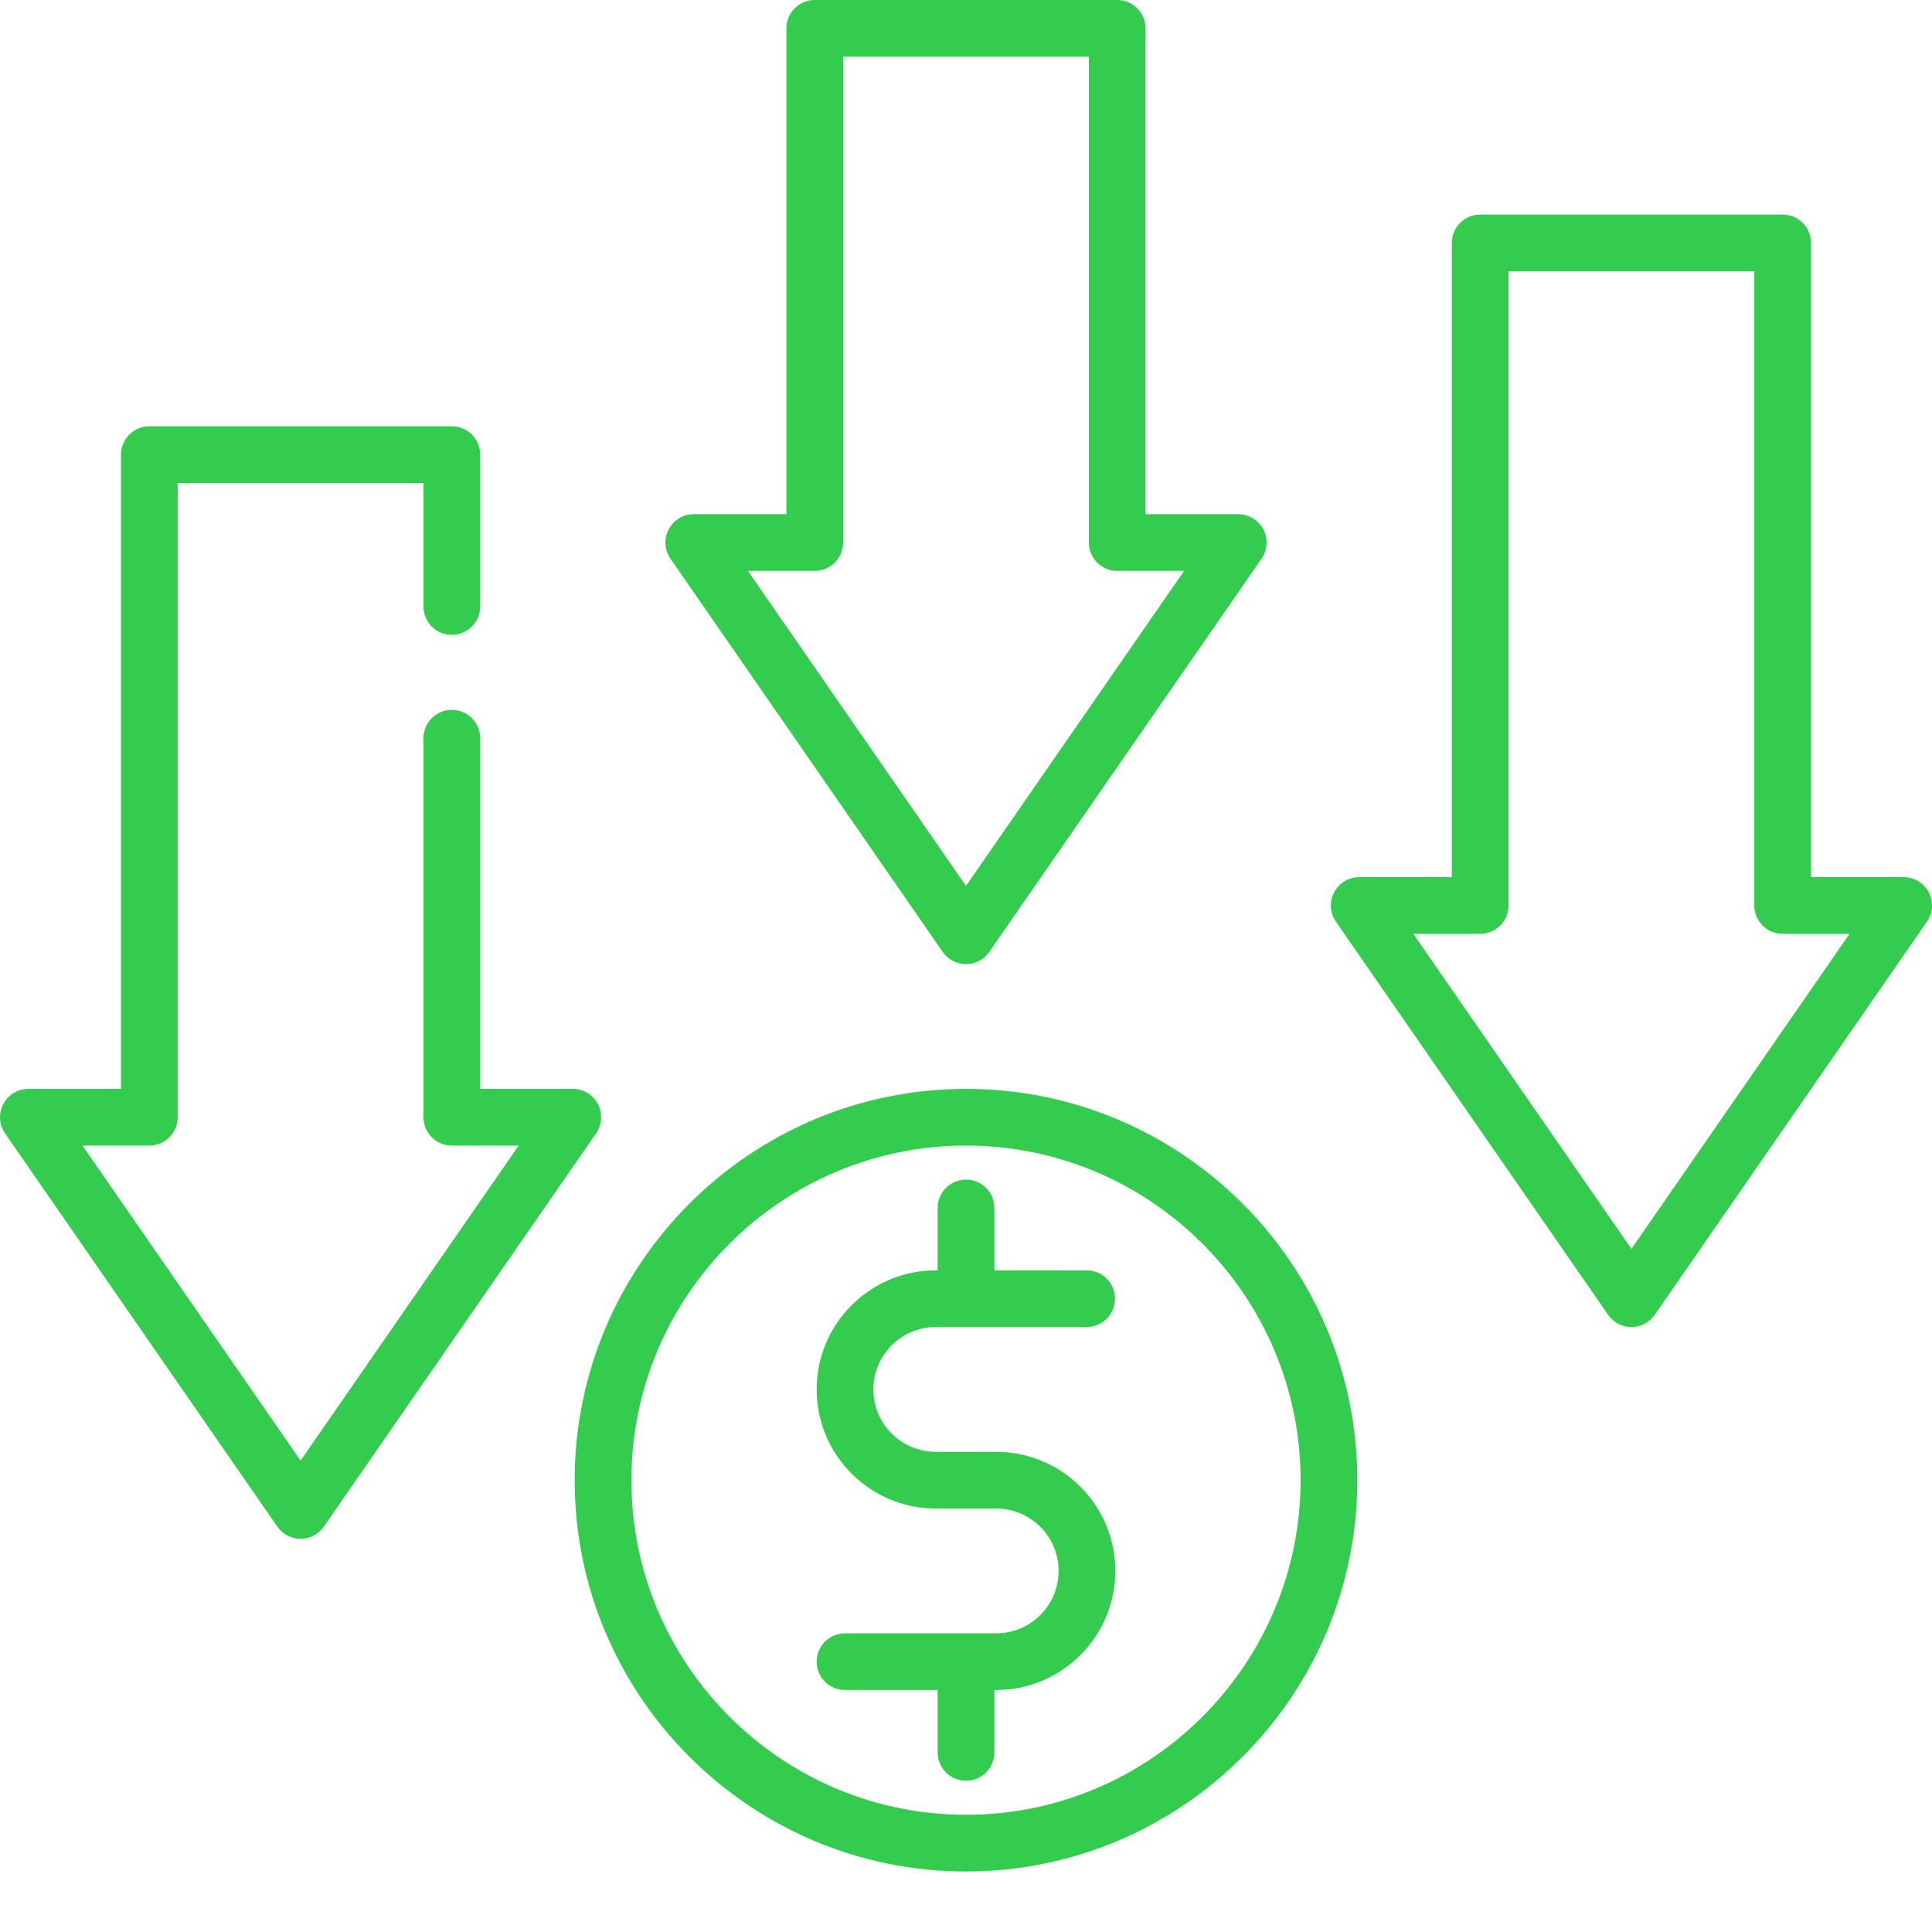 <?xml version="1.0" encoding="UTF-8"?> <svg xmlns="http://www.w3.org/2000/svg" width="512" height="512" viewBox="0 0 512 512" fill="none"> <path d="M255.999 288.563C198.819 288.563 152.296 335.086 152.296 392.266C152.296 449.449 198.819 495.969 255.999 495.969C313.183 495.969 359.702 449.449 359.702 392.266C359.702 335.086 313.182 288.563 255.999 288.563ZM255.999 480.941C207.104 480.941 167.327 441.161 167.327 392.266C167.327 343.371 207.104 303.594 255.999 303.594C304.894 303.594 344.671 343.371 344.671 392.266C344.671 441.161 304.894 480.94 255.999 480.94V480.941Z" fill="#33CC4F"></path> <path d="M247.983 351.688H288.061C290.039 351.665 291.929 350.863 293.32 349.456C294.711 348.049 295.491 346.151 295.491 344.172C295.491 342.194 294.711 340.295 293.32 338.888C291.929 337.481 290.039 336.68 288.061 336.657H263.515V320.125C263.515 318.132 262.723 316.22 261.314 314.81C259.904 313.401 257.993 312.609 255.999 312.609C254.006 312.609 252.094 313.401 250.685 314.81C249.275 316.22 248.483 318.132 248.483 320.125V336.656H247.983C230.581 336.656 216.421 350.816 216.421 368.219C216.421 385.622 230.581 399.781 247.983 399.781H264.015C273.132 399.781 280.545 407.199 280.545 416.312C280.545 425.43 273.132 432.848 264.015 432.848H223.936C221.944 432.848 220.033 433.639 218.624 435.047C217.215 436.456 216.422 438.366 216.421 440.359C216.421 442.352 217.213 444.264 218.623 445.673C220.032 447.083 221.944 447.875 223.937 447.875H248.483V464.406C248.483 466.399 249.275 468.311 250.685 469.72C252.094 471.13 254.006 471.922 255.999 471.922C257.993 471.922 259.904 471.13 261.314 469.72C262.723 468.311 263.515 466.399 263.515 464.406V447.875H264.015C281.417 447.875 295.577 433.715 295.577 416.313C295.577 398.911 281.417 384.75 264.015 384.75H247.983C238.866 384.75 231.453 377.336 231.453 368.219C231.453 359.105 238.866 351.688 247.983 351.688ZM249.823 252.262C250.514 253.262 251.437 254.079 252.513 254.643C253.589 255.207 254.786 255.502 256.001 255.502C257.216 255.502 258.413 255.207 259.489 254.643C260.565 254.079 261.488 253.262 262.179 252.262L334.319 148.059C335.1 146.932 335.557 145.612 335.642 144.243C335.726 142.874 335.435 141.508 334.799 140.293C334.162 139.078 333.204 138.061 332.031 137.351C330.857 136.641 329.511 136.266 328.139 136.266H303.593V7.516C303.593 6.529 303.399 5.552 303.022 4.64C302.644 3.728 302.09 2.899 301.392 2.201C300.694 1.503 299.866 0.95 298.954 0.572C298.042 0.194 297.064 0 296.077 0H215.921C213.928 0 212.016 0.792 210.607 2.202C209.197 3.611 208.405 5.523 208.405 7.516V136.266H183.859C182.488 136.267 181.144 136.643 179.971 137.353C178.798 138.064 177.842 139.081 177.206 140.295C176.569 141.509 176.277 142.875 176.361 144.243C176.444 145.612 176.9 146.931 177.679 148.059L249.823 252.262ZM215.921 151.297C217.914 151.296 219.826 150.504 221.235 149.095C222.644 147.686 223.437 145.774 223.437 143.781V15.031H288.562V143.781C288.562 145.774 289.354 147.686 290.763 149.095C292.173 150.505 294.084 151.297 296.077 151.297H313.8L255.999 234.78L198.202 151.296L215.921 151.297ZM511.144 236.48C510.506 235.265 509.549 234.248 508.375 233.538C507.201 232.828 505.856 232.453 504.484 232.453H479.936V64.375C479.936 63.389 479.741 62.412 479.363 61.5C478.986 60.589 478.432 59.76 477.734 59.063C477.036 58.365 476.208 57.812 475.296 57.435C474.385 57.057 473.408 56.863 472.421 56.863H392.265C390.272 56.863 388.361 57.654 386.952 59.063C385.542 60.472 384.75 62.383 384.749 64.375V232.453H360.202C358.831 232.453 357.486 232.829 356.313 233.539C355.14 234.249 354.183 235.267 353.547 236.482C352.911 237.696 352.619 239.062 352.704 240.431C352.788 241.799 353.246 243.119 354.026 244.246L426.167 348.449C426.858 349.448 427.781 350.265 428.857 350.829C429.933 351.393 431.13 351.688 432.344 351.688C433.559 351.688 434.756 351.393 435.832 350.829C436.908 350.265 437.831 349.448 438.522 348.449L510.663 244.246C511.443 243.118 511.901 241.799 511.985 240.43C512.07 239.061 511.78 237.695 511.144 236.48ZM432.343 330.973L374.546 247.484H392.265C393.252 247.484 394.229 247.29 395.141 246.912C396.053 246.535 396.881 245.981 397.579 245.283C398.277 244.585 398.831 243.757 399.208 242.845C399.586 241.933 399.78 240.956 399.78 239.969V71.89H464.91V239.968C464.909 241.96 465.7 243.871 467.109 245.281C468.517 246.69 470.427 247.482 472.42 247.483H490.144L432.343 330.973ZM158.452 292.59C157.816 291.375 156.86 290.357 155.687 289.647C154.513 288.938 153.168 288.562 151.796 288.563H127.25V195.55C127.227 193.572 126.425 191.682 125.018 190.292C123.611 188.901 121.712 188.121 119.734 188.121C117.756 188.121 115.857 188.901 114.45 190.292C113.043 191.682 112.241 193.572 112.219 195.55V296.077C112.219 298.07 113.01 299.982 114.42 301.391C115.829 302.801 117.74 303.593 119.734 303.593H137.453L79.656 387.081L21.859 303.593H39.579C41.572 303.593 43.483 302.801 44.893 301.391C46.302 299.982 47.094 298.07 47.094 296.077V128H112.219V160.816C112.241 162.794 113.043 164.684 114.45 166.075C115.857 167.465 117.756 168.245 119.734 168.245C121.712 168.245 123.611 167.465 125.018 166.075C126.425 164.684 127.227 162.794 127.25 160.816V120.484C127.248 118.492 126.456 116.581 125.047 115.173C123.637 113.764 121.726 112.973 119.734 112.973H39.578C38.591 112.973 37.614 113.167 36.702 113.544C35.79 113.921 34.962 114.475 34.264 115.172C33.566 115.869 33.012 116.698 32.635 117.609C32.257 118.521 32.062 119.498 32.062 120.484V288.563H7.517C6.146 288.564 4.801 288.94 3.628 289.65C2.456 290.36 1.499 291.377 0.863 292.592C0.227 293.806 -0.066 295.171 0.018 296.54C0.101 297.908 0.557 299.228 1.337 300.356L73.477 404.559C74.168 405.557 75.092 406.374 76.168 406.937C77.245 407.501 78.442 407.796 79.657 407.796C80.872 407.796 82.069 407.501 83.145 406.937C84.221 406.374 85.145 405.557 85.837 404.559L157.976 300.355C158.756 299.227 159.213 297.908 159.297 296.539C159.381 295.17 159.089 293.805 158.452 292.59Z" fill="#33CC4F"></path> </svg> 